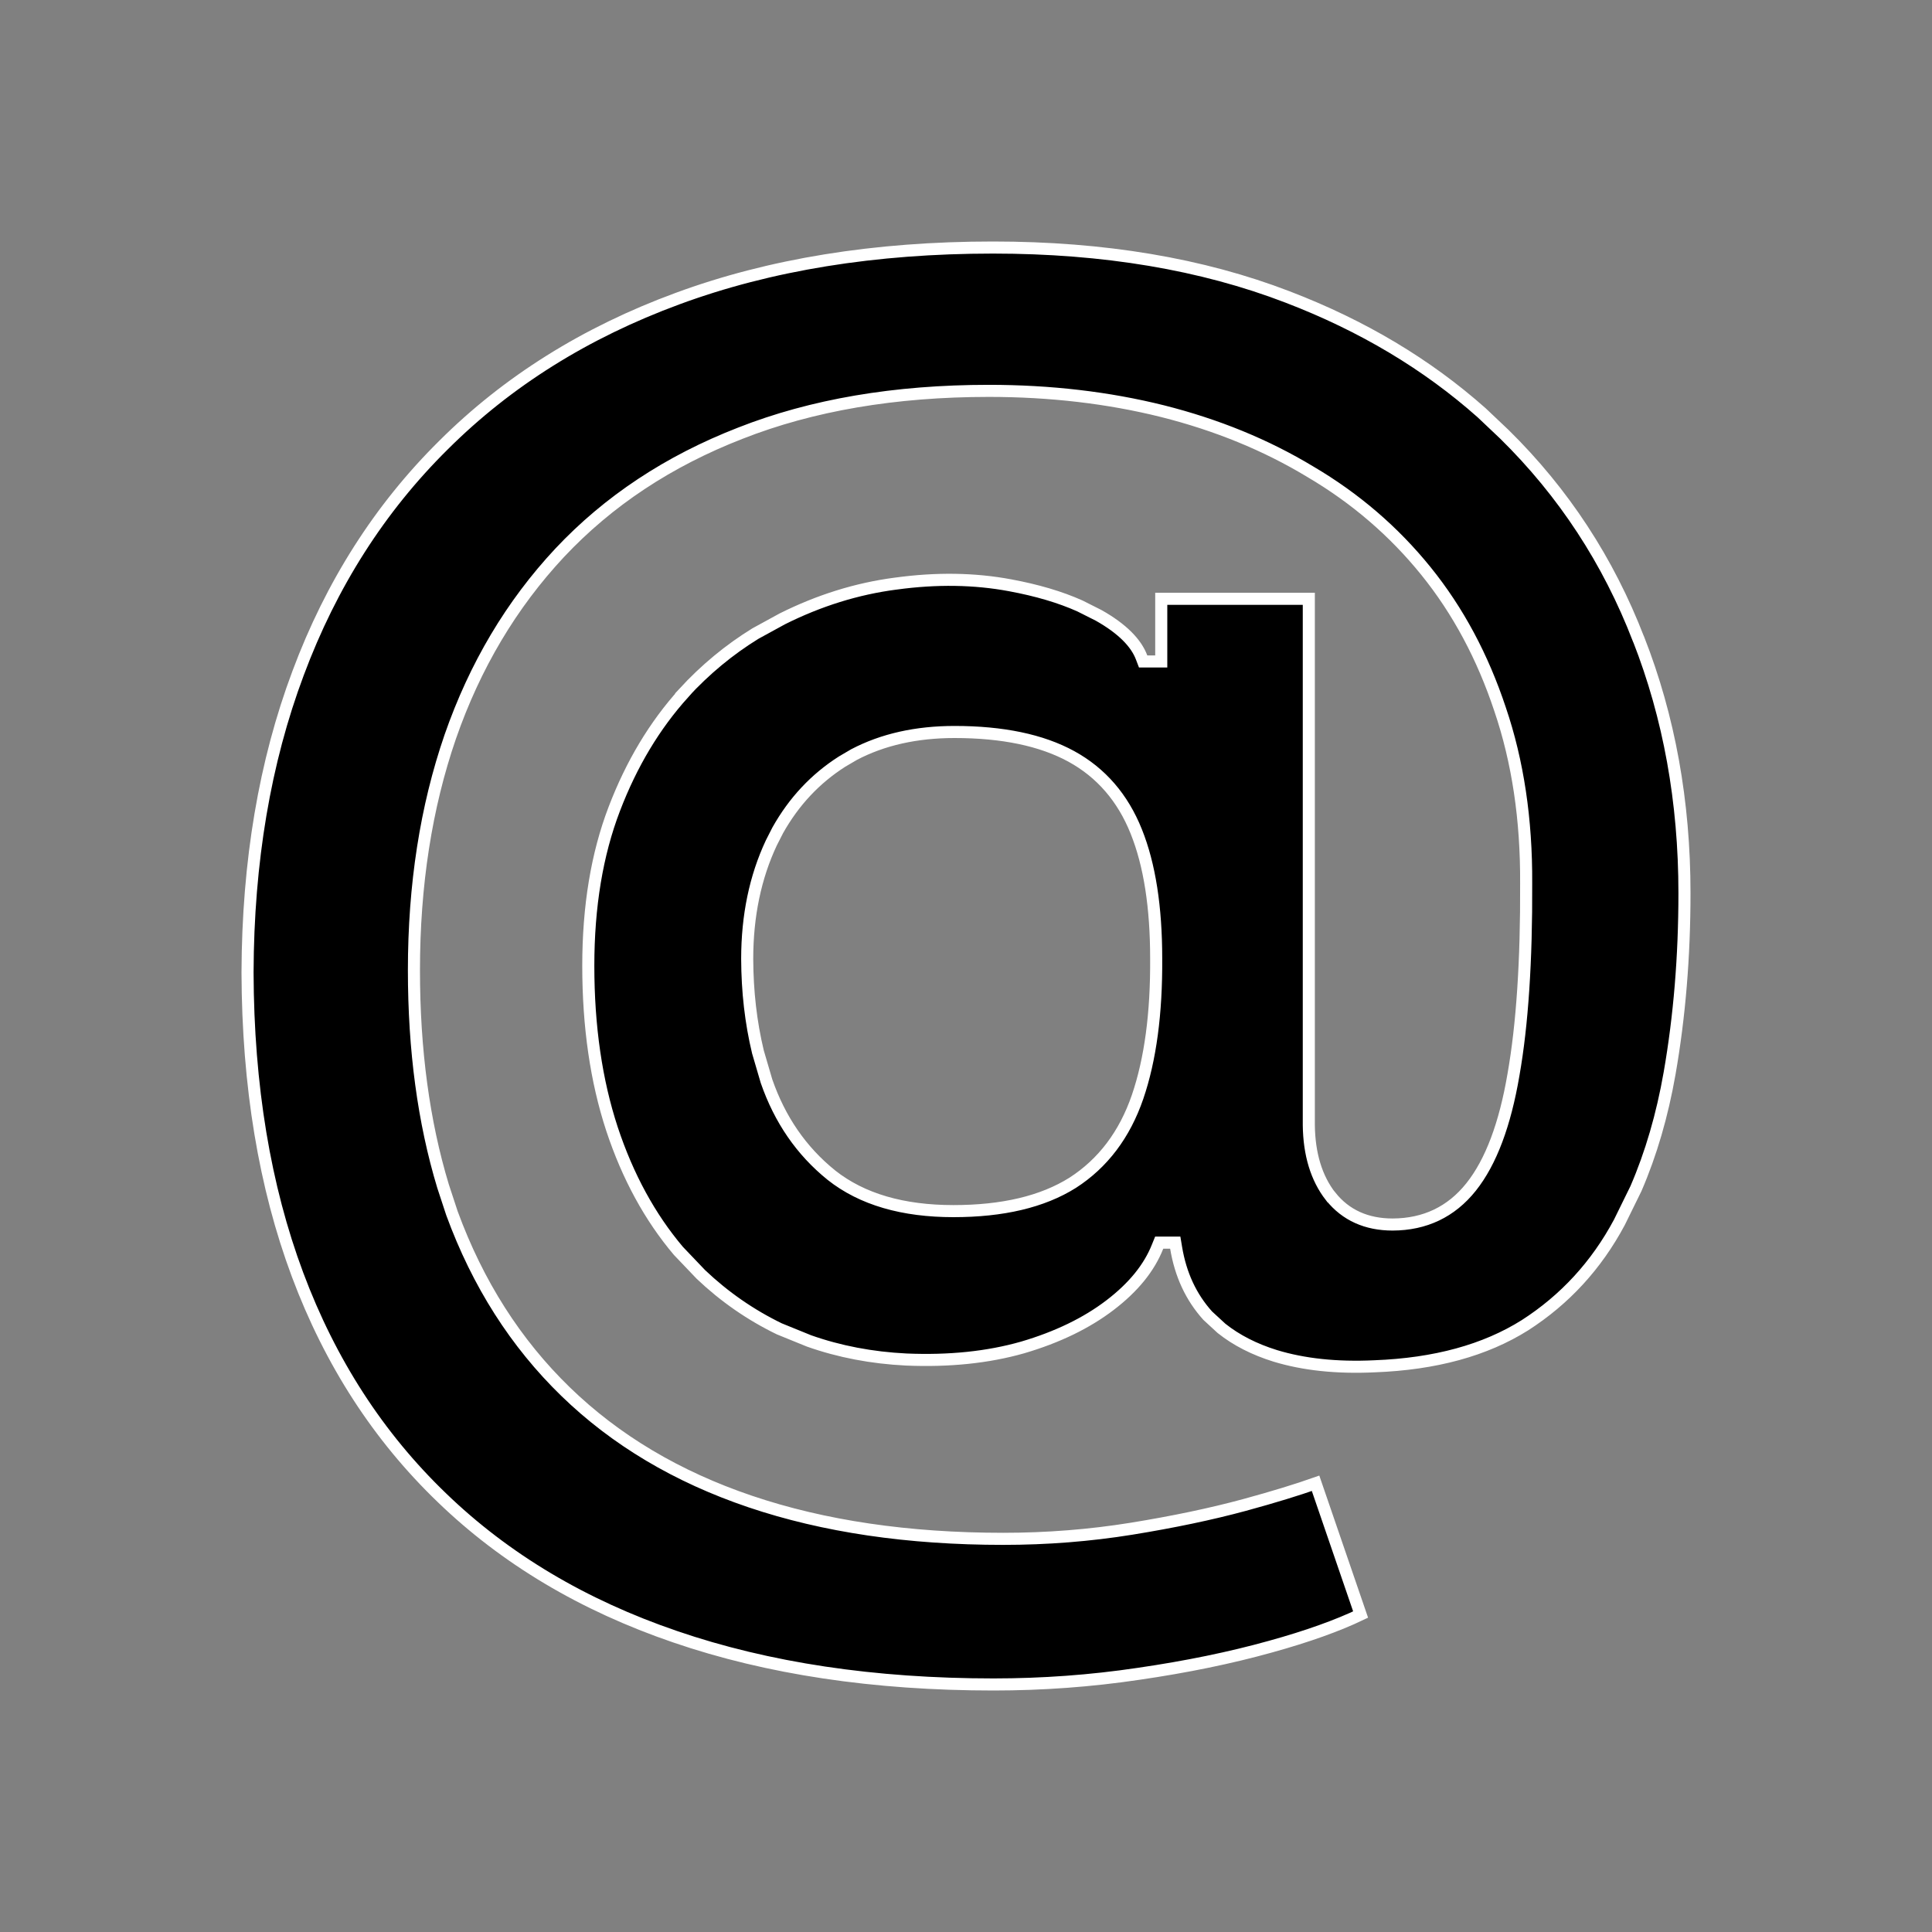 <svg width="16" height="16" viewBox="0 0 16 16" fill="none" xmlns="http://www.w3.org/2000/svg">
<rect x="0" y="0" width="16" height="16" fill="#808080" stroke="none"/>
<path d="M8.223 2.05C9.143 2.05 9.955 2.187 10.662 2.459C11.284 2.697 11.82 3.018 12.271 3.419L12.459 3.597C12.949 4.079 13.319 4.644 13.569 5.292L13.57 5.293C13.823 5.938 13.95 6.639 13.95 7.396C13.95 7.921 13.909 8.418 13.827 8.888C13.766 9.236 13.673 9.555 13.548 9.844L13.411 10.123C13.22 10.48 12.959 10.763 12.629 10.975C12.3 11.182 11.886 11.296 11.384 11.315C11.069 11.33 10.796 11.3 10.562 11.229C10.388 11.175 10.239 11.099 10.116 11.001L10.002 10.896C9.864 10.743 9.777 10.556 9.74 10.333L9.733 10.291H9.6L9.587 10.323C9.518 10.498 9.388 10.66 9.191 10.81C8.998 10.957 8.758 11.074 8.469 11.159C8.181 11.241 7.86 11.274 7.505 11.259C7.221 11.245 6.952 11.194 6.7 11.105L6.454 11.005C6.215 10.889 5.999 10.739 5.805 10.555L5.618 10.359C5.383 10.081 5.199 9.745 5.068 9.349C4.938 8.953 4.872 8.503 4.872 7.998C4.872 7.506 4.944 7.073 5.087 6.7C5.23 6.325 5.422 6.007 5.66 5.743L5.659 5.742C5.841 5.544 6.04 5.38 6.256 5.247L6.479 5.125C6.783 4.973 7.096 4.875 7.419 4.833H7.42C7.756 4.787 8.071 4.792 8.365 4.847C8.587 4.888 8.78 4.945 8.943 5.018L9.098 5.096C9.295 5.207 9.409 5.325 9.454 5.444L9.467 5.478H9.617V4.959H10.839V9.318C10.842 9.558 10.901 9.756 11.02 9.909H11.021C11.145 10.064 11.318 10.141 11.533 10.141C11.8 10.14 12.018 10.037 12.183 9.83C12.348 9.623 12.464 9.311 12.534 8.9C12.607 8.486 12.642 7.957 12.639 7.316C12.642 6.787 12.57 6.306 12.423 5.874C12.279 5.44 12.075 5.058 11.809 4.729C11.543 4.4 11.224 4.126 10.852 3.907C10.485 3.685 10.076 3.518 9.627 3.405C9.178 3.293 8.698 3.237 8.189 3.237C7.411 3.237 6.724 3.354 6.13 3.588C5.536 3.819 5.038 4.149 4.635 4.578C4.235 5.006 3.933 5.514 3.729 6.101C3.528 6.684 3.428 7.33 3.428 8.035C3.428 8.695 3.508 9.291 3.669 9.823L3.743 10.048C3.957 10.632 4.271 11.124 4.684 11.525C5.097 11.926 5.607 12.23 6.213 12.435C6.822 12.641 7.521 12.744 8.308 12.744C8.67 12.744 9.025 12.716 9.372 12.66C9.717 12.604 10.028 12.539 10.305 12.464C10.551 12.397 10.748 12.336 10.895 12.284L11.268 13.371C11.08 13.461 10.832 13.551 10.521 13.637C10.191 13.729 9.827 13.804 9.428 13.862C9.032 13.921 8.632 13.95 8.228 13.95C7.238 13.95 6.359 13.818 5.592 13.555C4.828 13.294 4.184 12.91 3.659 12.403C3.135 11.899 2.736 11.284 2.464 10.556C2.192 9.828 2.053 8.994 2.05 8.054C2.053 7.135 2.193 6.309 2.469 5.574C2.744 4.837 3.146 4.207 3.674 3.685C4.202 3.159 4.847 2.754 5.611 2.473C6.375 2.191 7.246 2.05 8.223 2.05ZM7.905 6.062C7.589 6.062 7.311 6.124 7.073 6.249L6.974 6.307C6.751 6.449 6.574 6.639 6.441 6.876L6.388 6.98C6.255 7.263 6.188 7.584 6.188 7.942C6.189 8.21 6.218 8.467 6.277 8.712L6.348 8.954C6.458 9.271 6.636 9.531 6.884 9.731L6.885 9.732C7.139 9.933 7.478 10.03 7.896 10.03C8.302 10.03 8.633 9.953 8.884 9.795C9.134 9.634 9.314 9.396 9.421 9.084C9.527 8.774 9.578 8.392 9.575 7.938C9.575 7.514 9.521 7.162 9.41 6.886C9.299 6.608 9.119 6.399 8.872 6.264C8.625 6.129 8.302 6.062 7.905 6.062Z" fill="black" stroke="white" stroke-width="0.1"/>
</svg>
